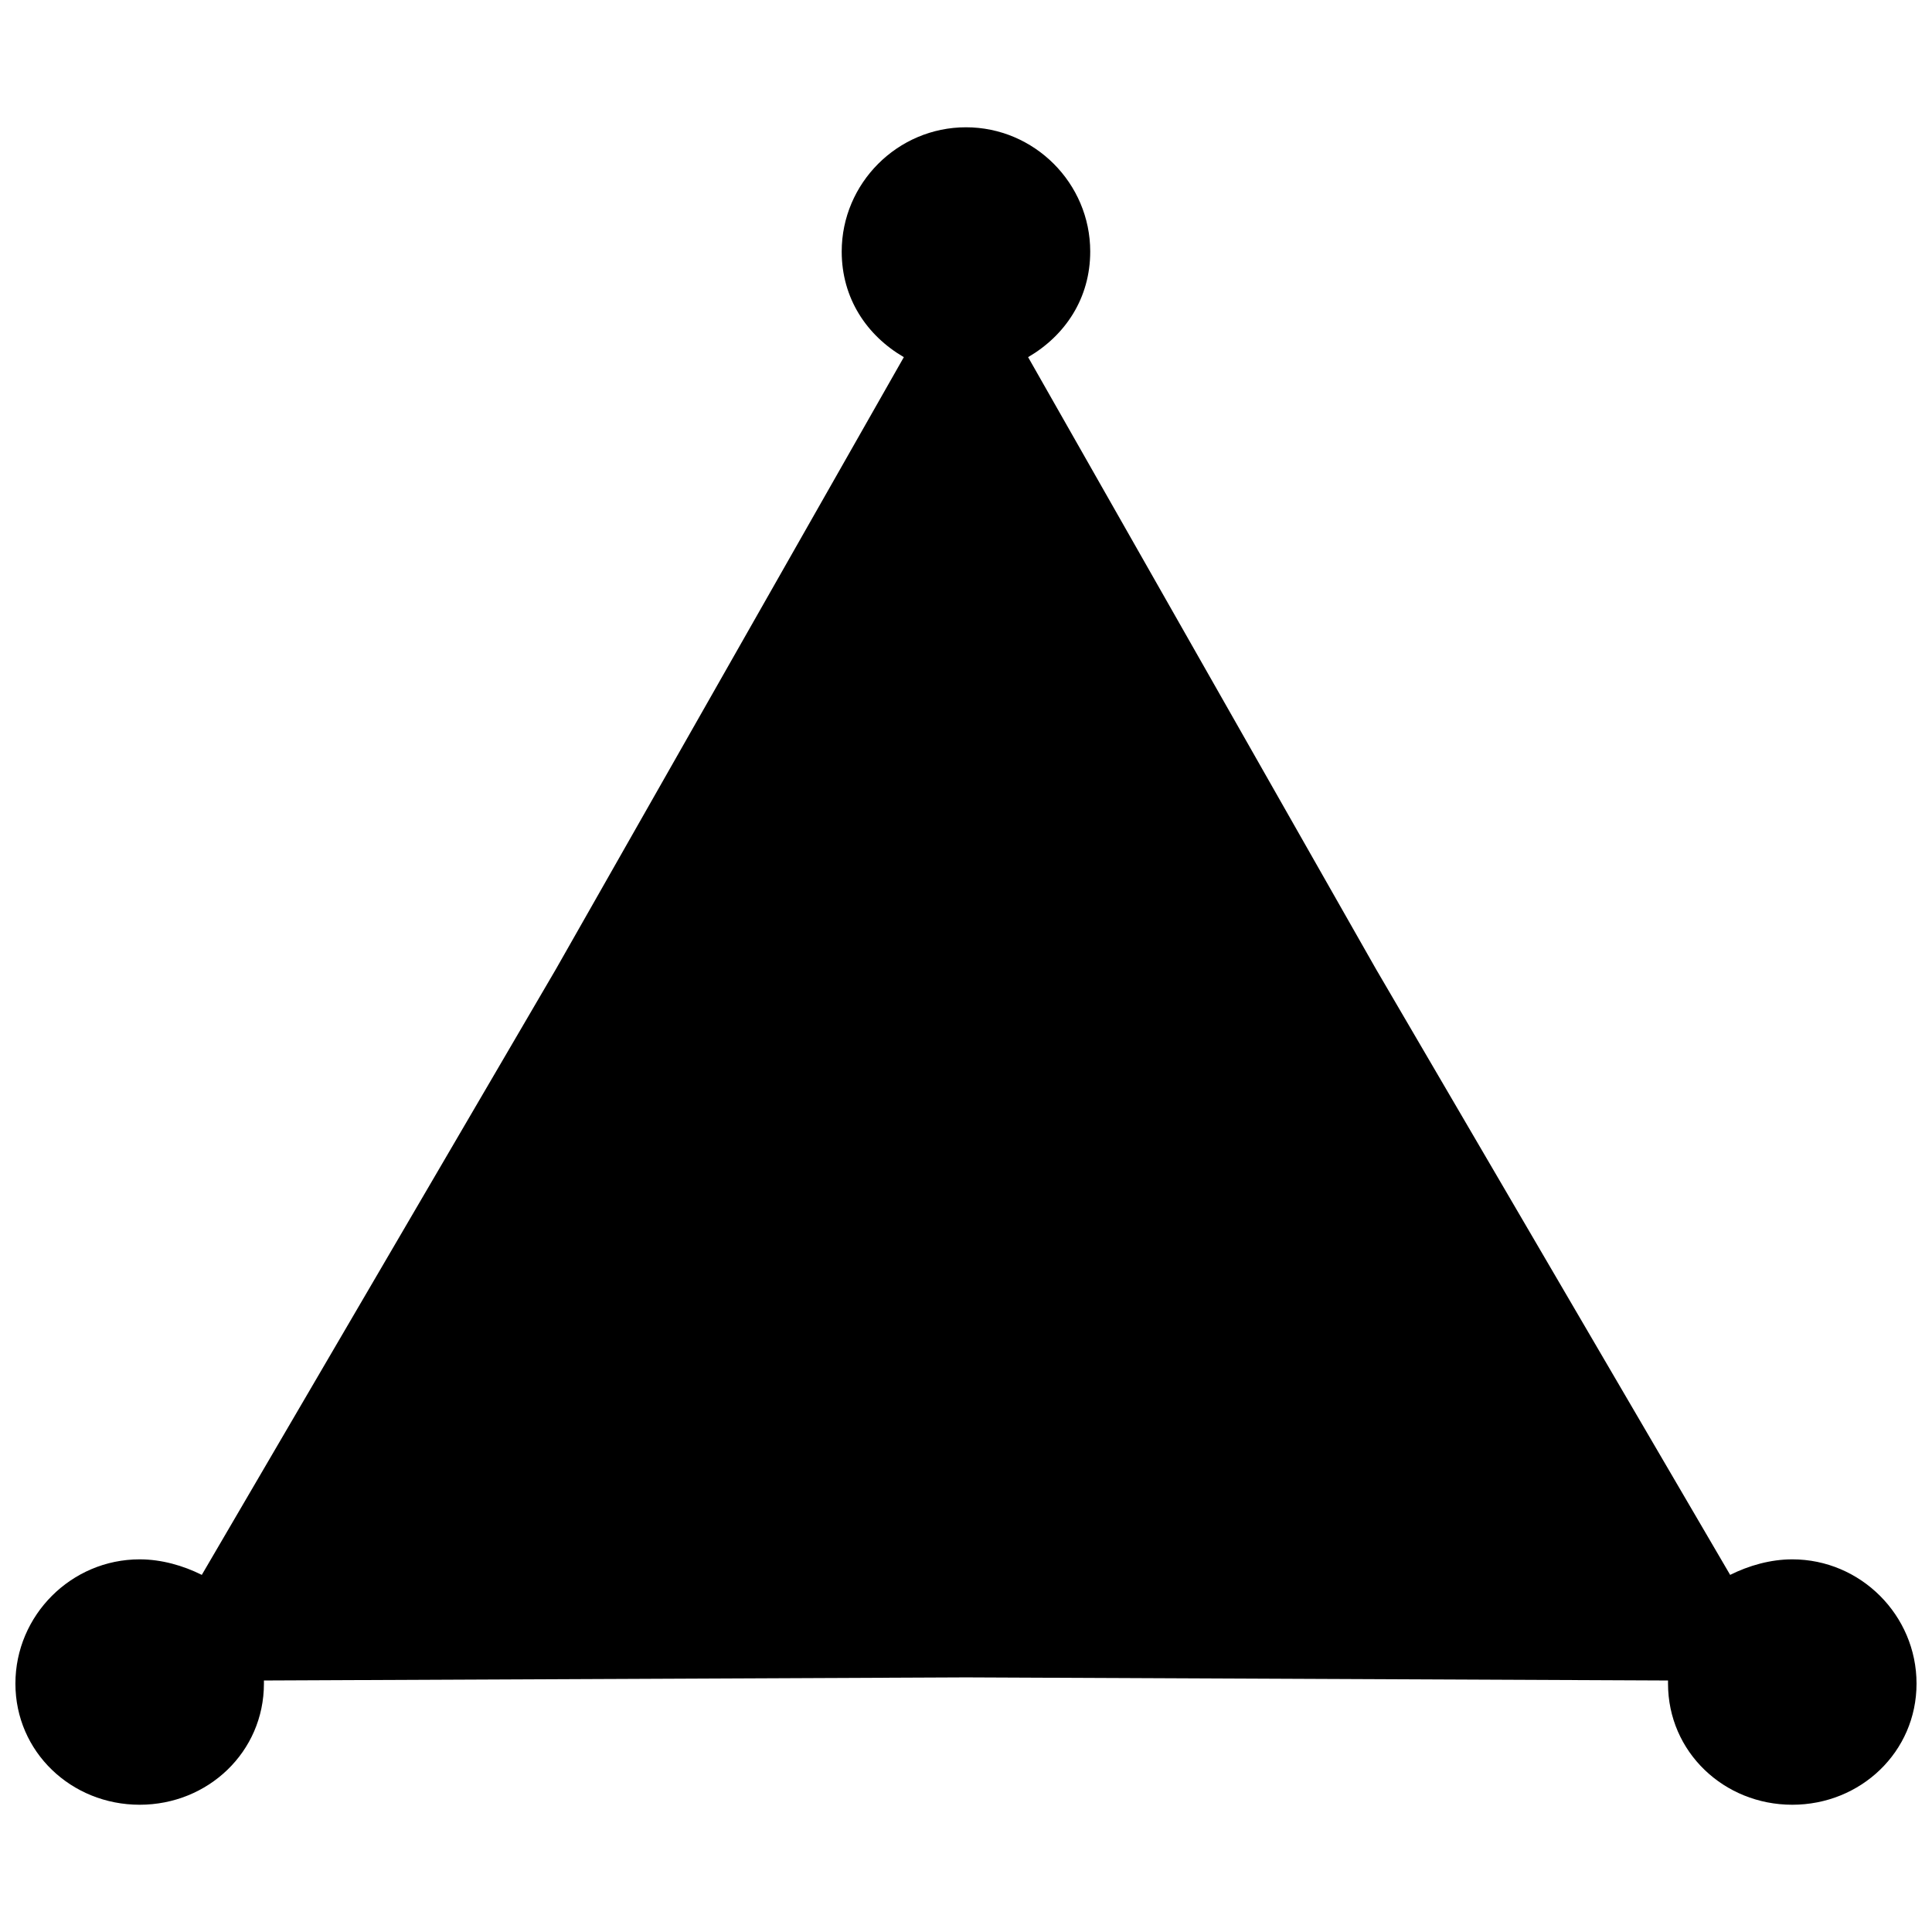 <?xml version="1.0" encoding="UTF-8"?>
<!-- Uploaded to: SVG Repo, www.svgrepo.com, Generator: SVG Repo Mixer Tools -->
<svg width="800px" height="800px" version="1.1" viewBox="144 144 512 512" xmlns="http://www.w3.org/2000/svg">
 <defs>
  <clipPath id="a">
   <path d="m148.09 177h503.81v446h-503.81z"/>
  </clipPath>
 </defs>
 <g clip-path="url(#a)">
  <path d="m416.46 238.65 92.199 162.18 93.848 160.53c4.938-2.469 10.703-4.117 16.465-4.117 18.109 0 32.93 14.816 32.93 32.93 0 18.109-14.816 32.105-32.93 32.105-18.109 0-32.93-13.996-32.93-32.105v-0.824l-186.05-0.824-186.05 0.824v0.824c0 18.109-14.816 32.105-32.93 32.105-18.109 0-32.93-13.996-32.93-32.105 0-18.109 14.816-32.93 32.93-32.93 5.762 0 11.523 1.645 16.465 4.117l93.848-160.53 92.199-162.18c-9.879-5.762-16.465-15.641-16.465-27.988 0-18.109 14.816-32.93 32.93-32.93 18.109 0 32.93 14.816 32.93 32.93 0 12.348-6.586 22.227-16.465 27.988z" fill-rule="evenodd"/>
 </g>
</svg>